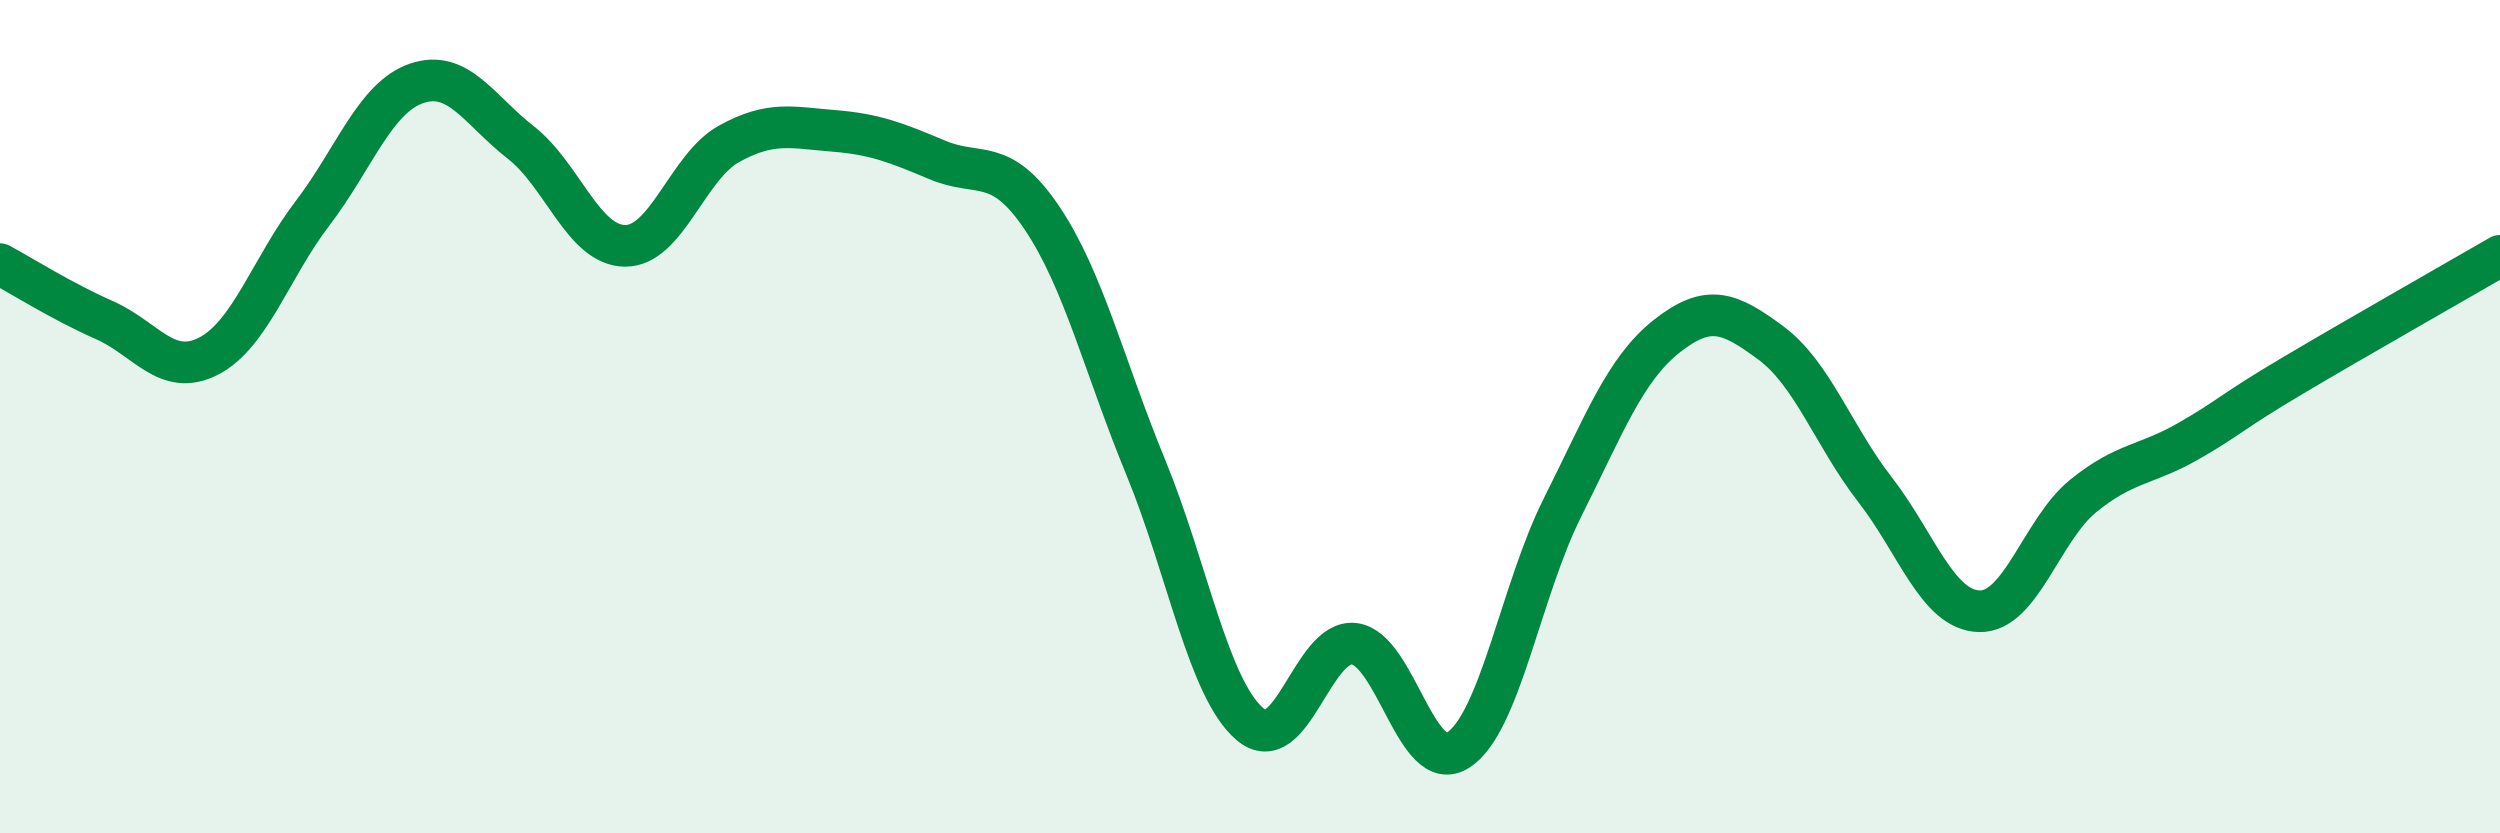 
    <svg width="60" height="20" viewBox="0 0 60 20" xmlns="http://www.w3.org/2000/svg">
      <path
        d="M 0,6.34 C 0.5,6.61 1.5,7.24 2.5,7.68 C 3.5,8.12 4,9.06 5,8.55 C 6,8.04 6.5,6.43 7.5,5.12 C 8.5,3.81 9,2.34 10,2 C 11,1.66 11.5,2.64 12.5,3.42 C 13.5,4.2 14,5.89 15,5.9 C 16,5.91 16.5,4 17.5,3.45 C 18.5,2.9 19,3.06 20,3.14 C 21,3.22 21.5,3.42 22.5,3.84 C 23.5,4.26 24,3.74 25,5.22 C 26,6.7 26.5,8.79 27.5,11.22 C 28.5,13.65 29,16.53 30,17.38 C 31,18.23 31.5,15.33 32.5,15.45 C 33.5,15.57 34,18.65 35,18 C 36,17.35 36.5,14.17 37.5,12.18 C 38.5,10.19 39,8.86 40,8.07 C 41,7.28 41.5,7.49 42.5,8.23 C 43.5,8.97 44,10.46 45,11.75 C 46,13.04 46.5,14.64 47.5,14.67 C 48.5,14.7 49,12.71 50,11.9 C 51,11.09 51.5,11.17 52.5,10.6 C 53.5,10.03 53.5,9.92 55,9.03 C 56.5,8.14 59,6.72 60,6.14L60 20L0 20Z"
        fill="#008740"
        opacity="0.1"
        stroke-linecap="round"
        stroke-linejoin="round"
      />
      <path
        d="M 0,6.34 C 0.5,6.61 1.5,7.24 2.5,7.68 C 3.5,8.12 4,9.06 5,8.55 C 6,8.04 6.5,6.43 7.5,5.12 C 8.5,3.81 9,2.34 10,2 C 11,1.66 11.5,2.64 12.5,3.42 C 13.5,4.2 14,5.89 15,5.9 C 16,5.91 16.5,4 17.5,3.45 C 18.5,2.9 19,3.06 20,3.14 C 21,3.22 21.5,3.42 22.5,3.84 C 23.5,4.26 24,3.74 25,5.22 C 26,6.7 26.5,8.79 27.5,11.22 C 28.5,13.65 29,16.53 30,17.38 C 31,18.23 31.5,15.33 32.5,15.45 C 33.5,15.57 34,18.65 35,18 C 36,17.35 36.5,14.17 37.5,12.18 C 38.5,10.19 39,8.86 40,8.07 C 41,7.28 41.5,7.49 42.5,8.23 C 43.5,8.97 44,10.46 45,11.75 C 46,13.04 46.5,14.64 47.5,14.67 C 48.5,14.7 49,12.71 50,11.9 C 51,11.09 51.5,11.17 52.5,10.6 C 53.5,10.03 53.5,9.92 55,9.03 C 56.5,8.14 59,6.72 60,6.14"
        stroke="#008740"
        stroke-width="1"
        fill="none"
        stroke-linecap="round"
        stroke-linejoin="round"
      />
    </svg>
  